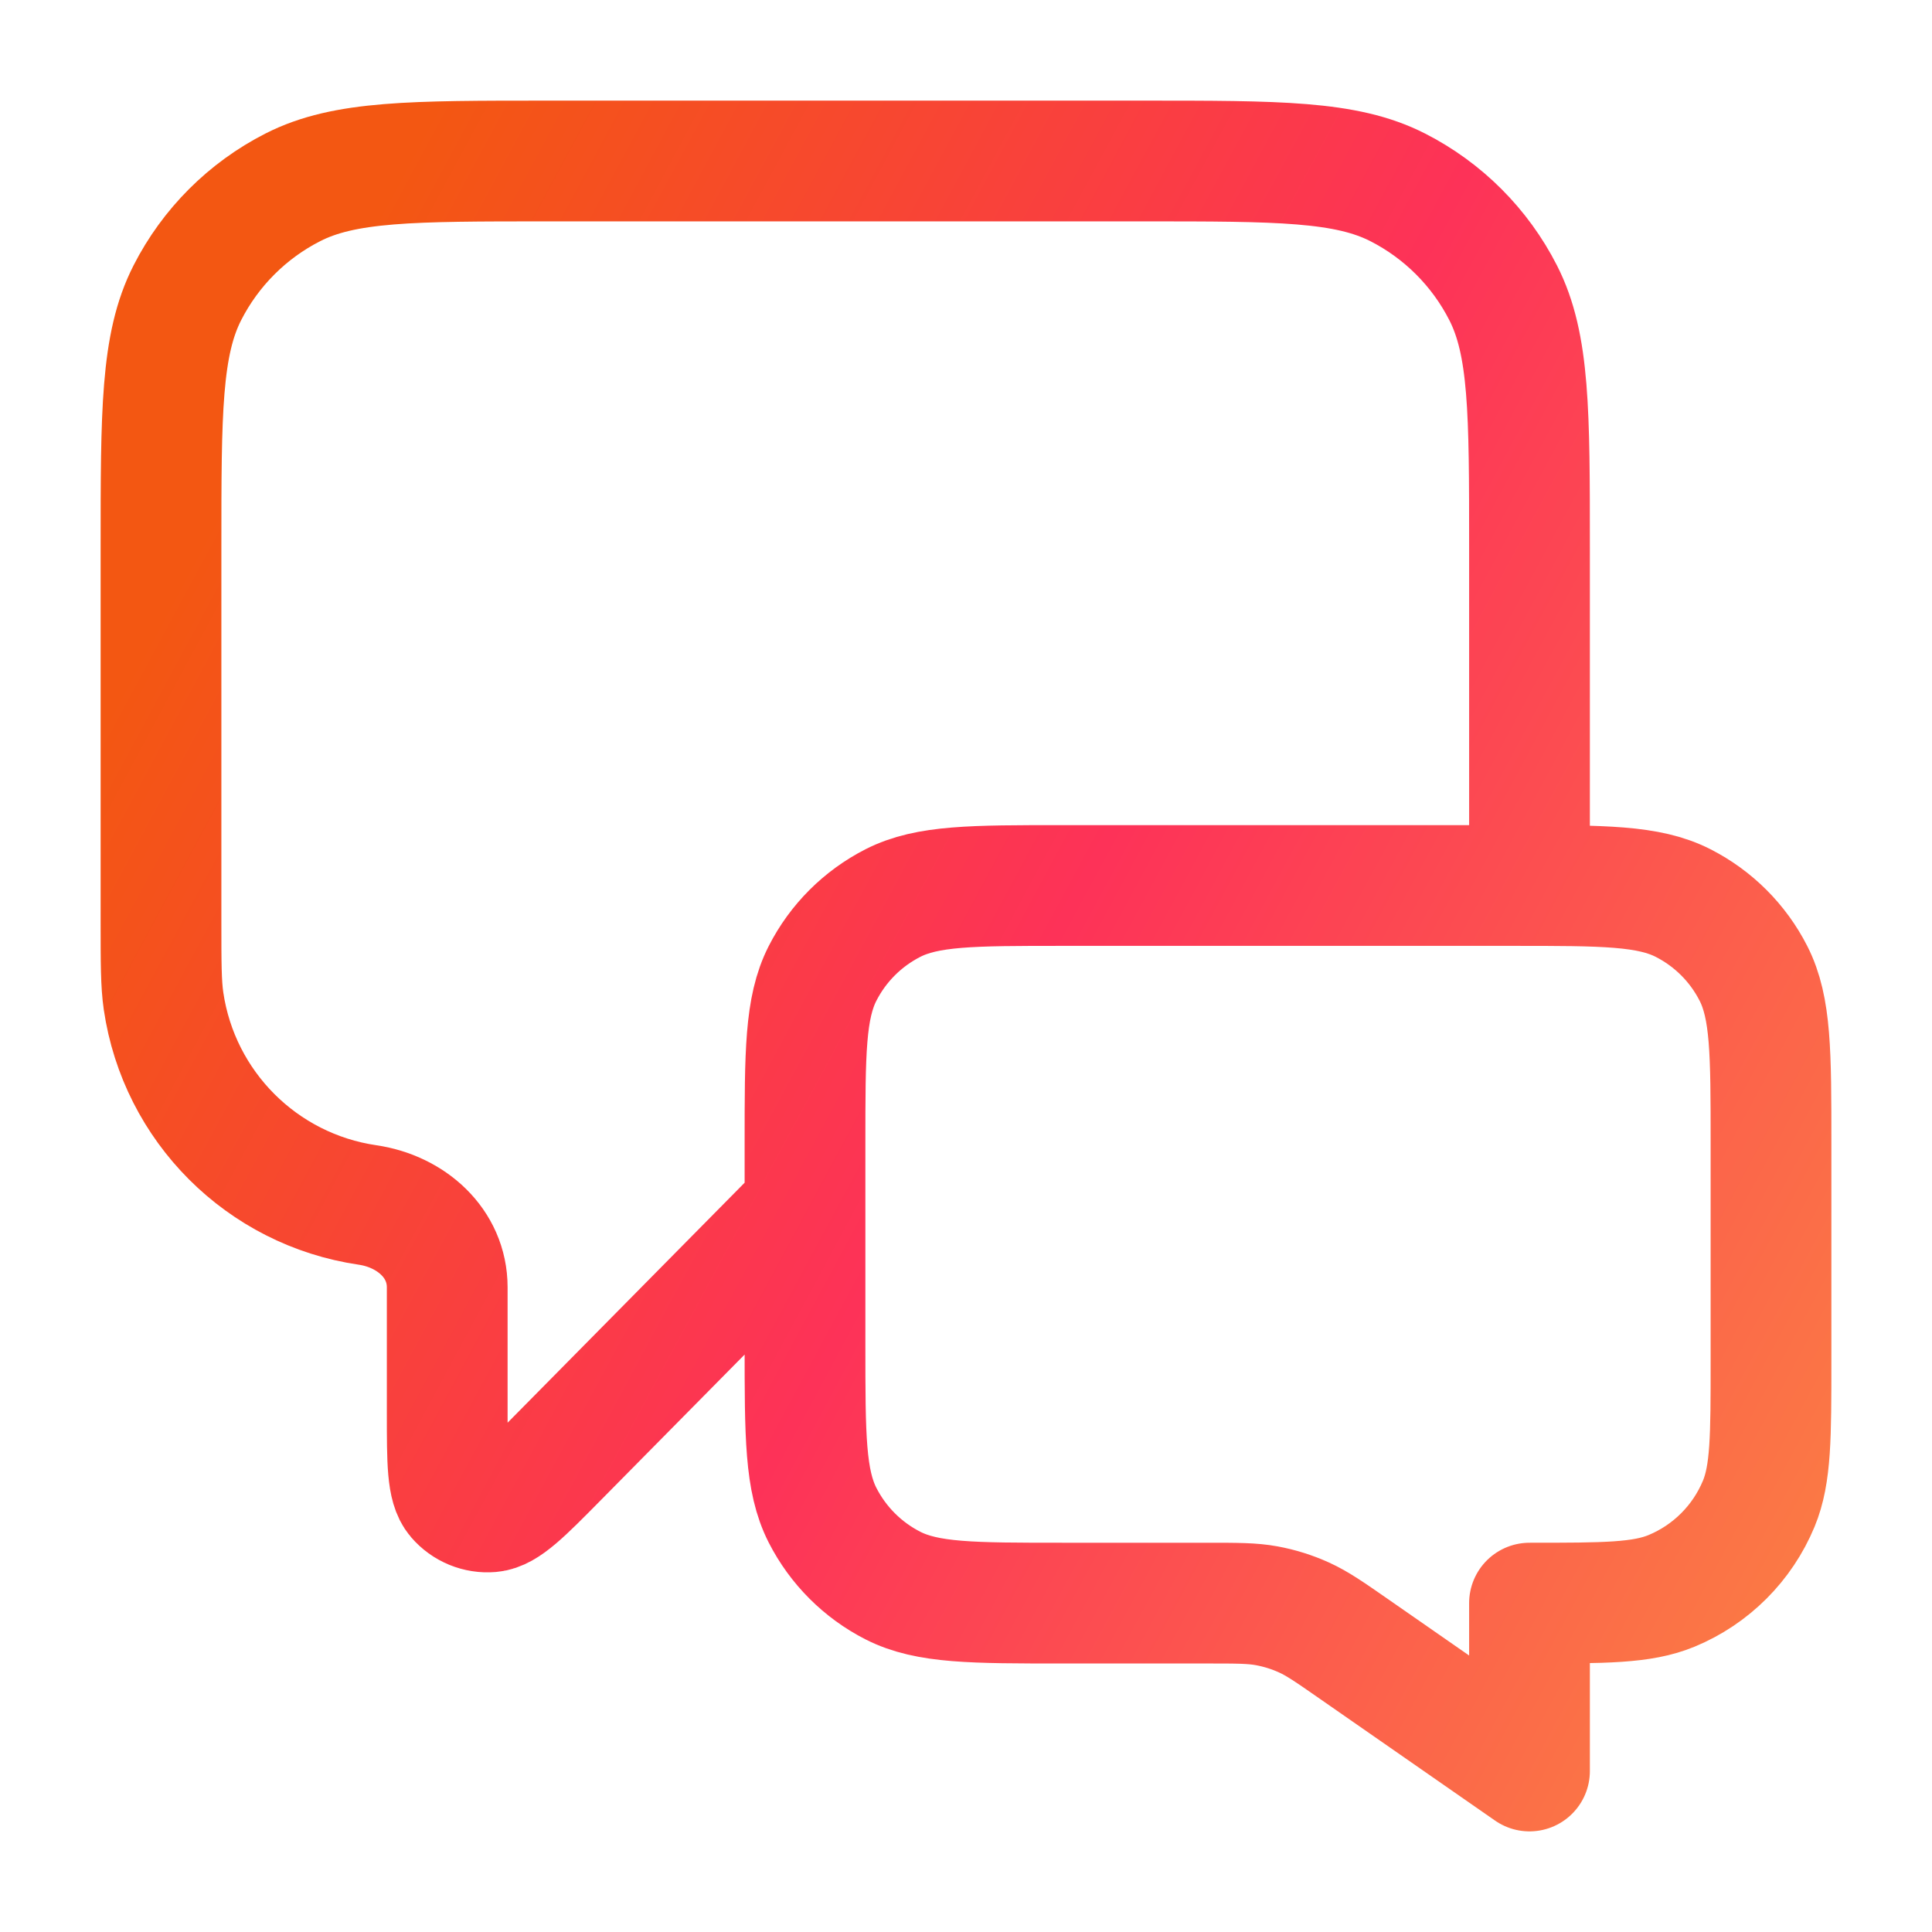 <?xml version="1.0" encoding="UTF-8"?>
<svg xmlns="http://www.w3.org/2000/svg" width="48" height="48" viewBox="0 0 48 48" fill="none">
  <path d="M20 30L13.85 36.227C12.992 37.096 12.563 37.53 12.194 37.561C11.874 37.588 11.561 37.459 11.352 37.215C11.111 36.934 11.111 36.324 11.111 35.103V31.983C11.111 30.888 10.214 30.095 9.13 29.937V29.937C6.507 29.552 4.448 27.492 4.063 24.87C4 24.437 4 23.921 4 22.889V13.6C4 10.24 4 8.56 4.654 7.276C5.229 6.147 6.147 5.229 7.276 4.654C8.56 4 10.24 4 13.6 4H28.4C31.76 4 33.441 4 34.724 4.654C35.853 5.229 36.771 6.147 37.346 7.276C38 8.56 38 10.24 38 13.6V22M38 44L33.647 40.974C33.035 40.548 32.729 40.336 32.396 40.185C32.101 40.051 31.79 39.954 31.471 39.895C31.112 39.829 30.739 39.829 29.994 39.829H26.4C24.16 39.829 23.04 39.829 22.184 39.393C21.431 39.009 20.82 38.397 20.436 37.645C20 36.789 20 35.669 20 33.429V28.4C20 26.16 20 25.04 20.436 24.184C20.82 23.431 21.431 22.82 22.184 22.436C23.04 22 24.16 22 26.4 22H37.6C39.84 22 40.96 22 41.816 22.436C42.569 22.82 43.181 23.431 43.564 24.184C44 25.04 44 26.16 44 28.4V33.829C44 35.692 44 36.624 43.696 37.359C43.289 38.339 42.511 39.118 41.531 39.524C40.796 39.829 39.864 39.829 38 39.829V44Z" stroke="url(#paint0_linear_2625_10332)" stroke-width="3" stroke-linecap="round" stroke-linejoin="round"></path>
  <defs>
    <linearGradient id="paint0_linear_2625_10332" x1="4" y1="15.224" x2="45.16" y2="37.399" gradientUnits="userSpaceOnUse">
      <stop stop-color="#f35712"></stop>
      <stop offset="0.5" stop-color="#fd3258"></stop>
      <stop offset="1" stop-color="#fb7845"></stop>
    </linearGradient>
  </defs>
</svg>
